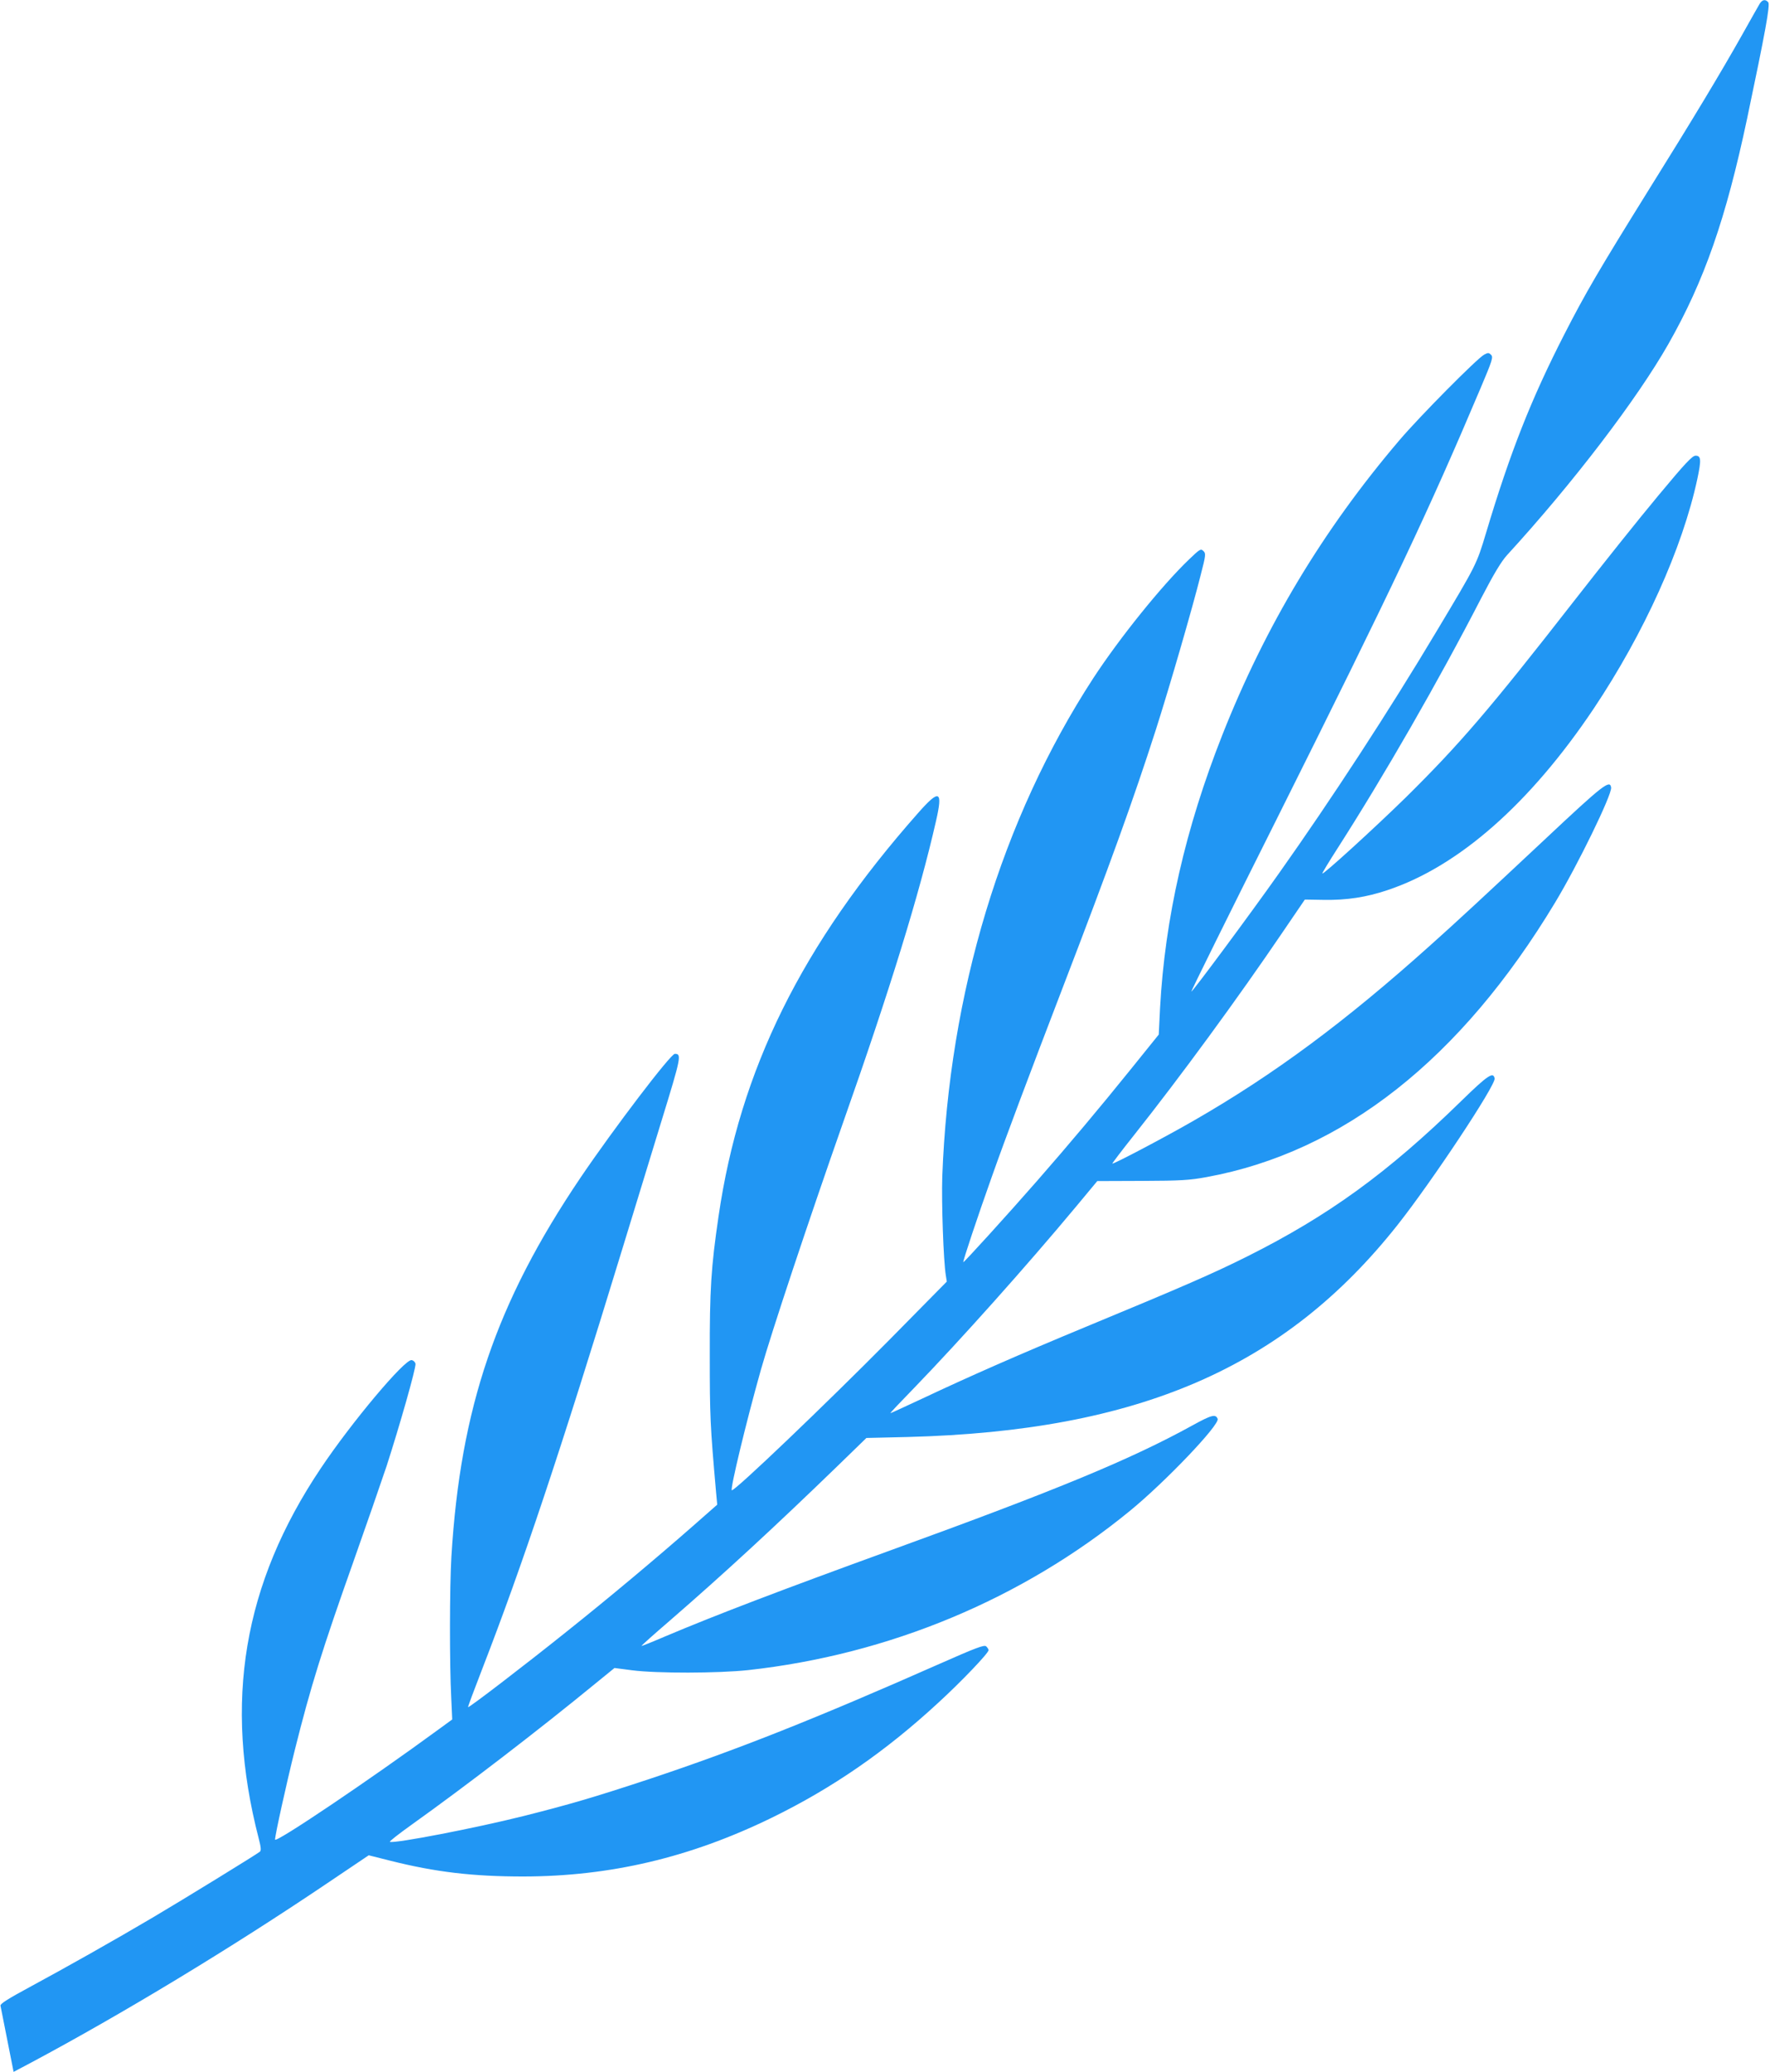 <?xml version="1.0" standalone="no"?>
<!DOCTYPE svg PUBLIC "-//W3C//DTD SVG 20010904//EN"
 "http://www.w3.org/TR/2001/REC-SVG-20010904/DTD/svg10.dtd">
<svg version="1.0" xmlns="http://www.w3.org/2000/svg"
 width="1094pt" height="1280pt" viewBox="0 0 1094 1280"
 preserveAspectRatio="xMidYMid meet">
<g transform="translate(0,1280) scale(0.1,-0.1)"
fill="#2196f3" stroke="none">
<path d="M10877 12778 c-8 -13 -58 -102 -112 -198 -128 -227 -296 -507 -582
-965 -297 -478 -383 -624 -514 -880 -205 -400 -335 -729 -484 -1227 -59 -196
-58 -194 -306 -608 -295 -494 -651 -1039 -974 -1495 -178 -252 -537 -736 -542
-731 -2 2 234 480 526 1062 724 1448 939 1903 1262 2666 73 172 79 192 65 206
-14 14 -19 14 -43 1 -43 -23 -399 -382 -524 -529 -472 -554 -828 -1147 -1094
-1820 -228 -577 -355 -1133 -385 -1688 l-8 -163 -175 -217 c-187 -232 -381
-463 -578 -688 -182 -208 -452 -505 -455 -501 -4 4 87 277 176 527 84 238 235
639 435 1160 296 770 441 1172 580 1605 84 263 224 745 276 952 32 124 33 134
17 149 -16 16 -21 13 -89 -52 -170 -163 -429 -485 -592 -734 -567 -872 -891
-1944 -933 -3080 -5 -159 7 -518 22 -609 l6 -38 -358 -363 c-390 -394 -959
-938 -971 -926 -10 10 88 418 179 741 67 238 296 924 507 1525 293 830 474
1419 576 1867 44 191 22 201 -111 50 -719 -813 -1101 -1585 -1233 -2492 -46
-313 -55 -453 -54 -860 0 -372 2 -425 39 -845 l7 -75 -149 -131 c-235 -206
-518 -443 -784 -655 -261 -209 -602 -470 -607 -465 -2 1 37 106 86 232 248
639 485 1347 866 2594 70 228 180 588 245 800 120 390 124 410 81 410 -26 0
-377 -461 -583 -765 -521 -771 -742 -1421 -798 -2340 -11 -185 -12 -661 -1
-874 l6 -133 -85 -62 c-426 -312 -1010 -705 -1010 -680 0 27 69 340 121 549
100 400 171 626 364 1170 78 220 170 486 205 590 81 251 182 605 178 630 -2
11 -12 21 -24 23 -43 6 -371 -384 -561 -668 -480 -715 -602 -1444 -384 -2287
14 -54 16 -75 7 -82 -24 -19 -470 -293 -656 -403 -249 -147 -535 -308 -768
-434 -132 -71 -182 -103 -179 -114 2 -8 21 -104 42 -212 l39 -197 106 56 c566
302 1242 711 1832 1109 l257 173 135 -34 c279 -70 509 -97 821 -97 536 1 1027
116 1531 361 376 183 707 411 1034 713 143 131 310 306 310 324 0 6 -7 17 -15
24 -12 10 -63 -9 -287 -108 -760 -336 -1253 -532 -1798 -713 -339 -112 -493
-157 -780 -229 -292 -73 -788 -169 -820 -158 -6 2 56 50 137 108 328 234 782
582 1138 874 l113 92 108 -14 c155 -20 532 -19 719 1 869 96 1692 438 2358
983 217 177 557 533 543 569 -12 31 -37 25 -155 -40 -383 -211 -841 -400
-1861 -770 -677 -246 -1082 -400 -1399 -534 -79 -34 -145 -60 -146 -59 -2 2
79 74 179 160 329 285 650 581 1036 955 l175 170 255 6 c1427 37 2330 428
3028 1310 213 269 608 865 600 905 -8 43 -42 21 -208 -141 -453 -442 -817
-706 -1320 -958 -208 -104 -393 -185 -995 -434 -420 -174 -720 -306 -1013
-444 -107 -50 -196 -91 -199 -91 -3 0 64 71 148 157 287 297 692 750 998 1117
l133 160 276 1 c243 1 293 4 402 24 842 155 1569 728 2152 1696 140 232 352
667 346 710 -7 50 -47 20 -405 -316 -378 -354 -557 -520 -713 -659 -524 -470
-964 -797 -1464 -1084 -168 -97 -496 -270 -501 -264 -1 2 58 80 132 173 292
368 644 849 919 1254 l139 204 120 -2 c139 -2 259 16 390 60 440 146 882 535
1275 1121 311 465 549 991 641 1420 25 118 23 143 -11 143 -20 0 -63 -45 -230
-246 -113 -135 -347 -428 -520 -650 -524 -672 -706 -884 -1041 -1215 -192
-188 -509 -477 -516 -470 -2 2 41 73 95 157 287 448 621 1028 887 1544 78 150
123 225 159 265 408 445 804 964 998 1305 222 391 355 772 487 1395 112 532
143 701 130 716 -17 20 -36 17 -52 -8z"/>
</g>
</svg>
